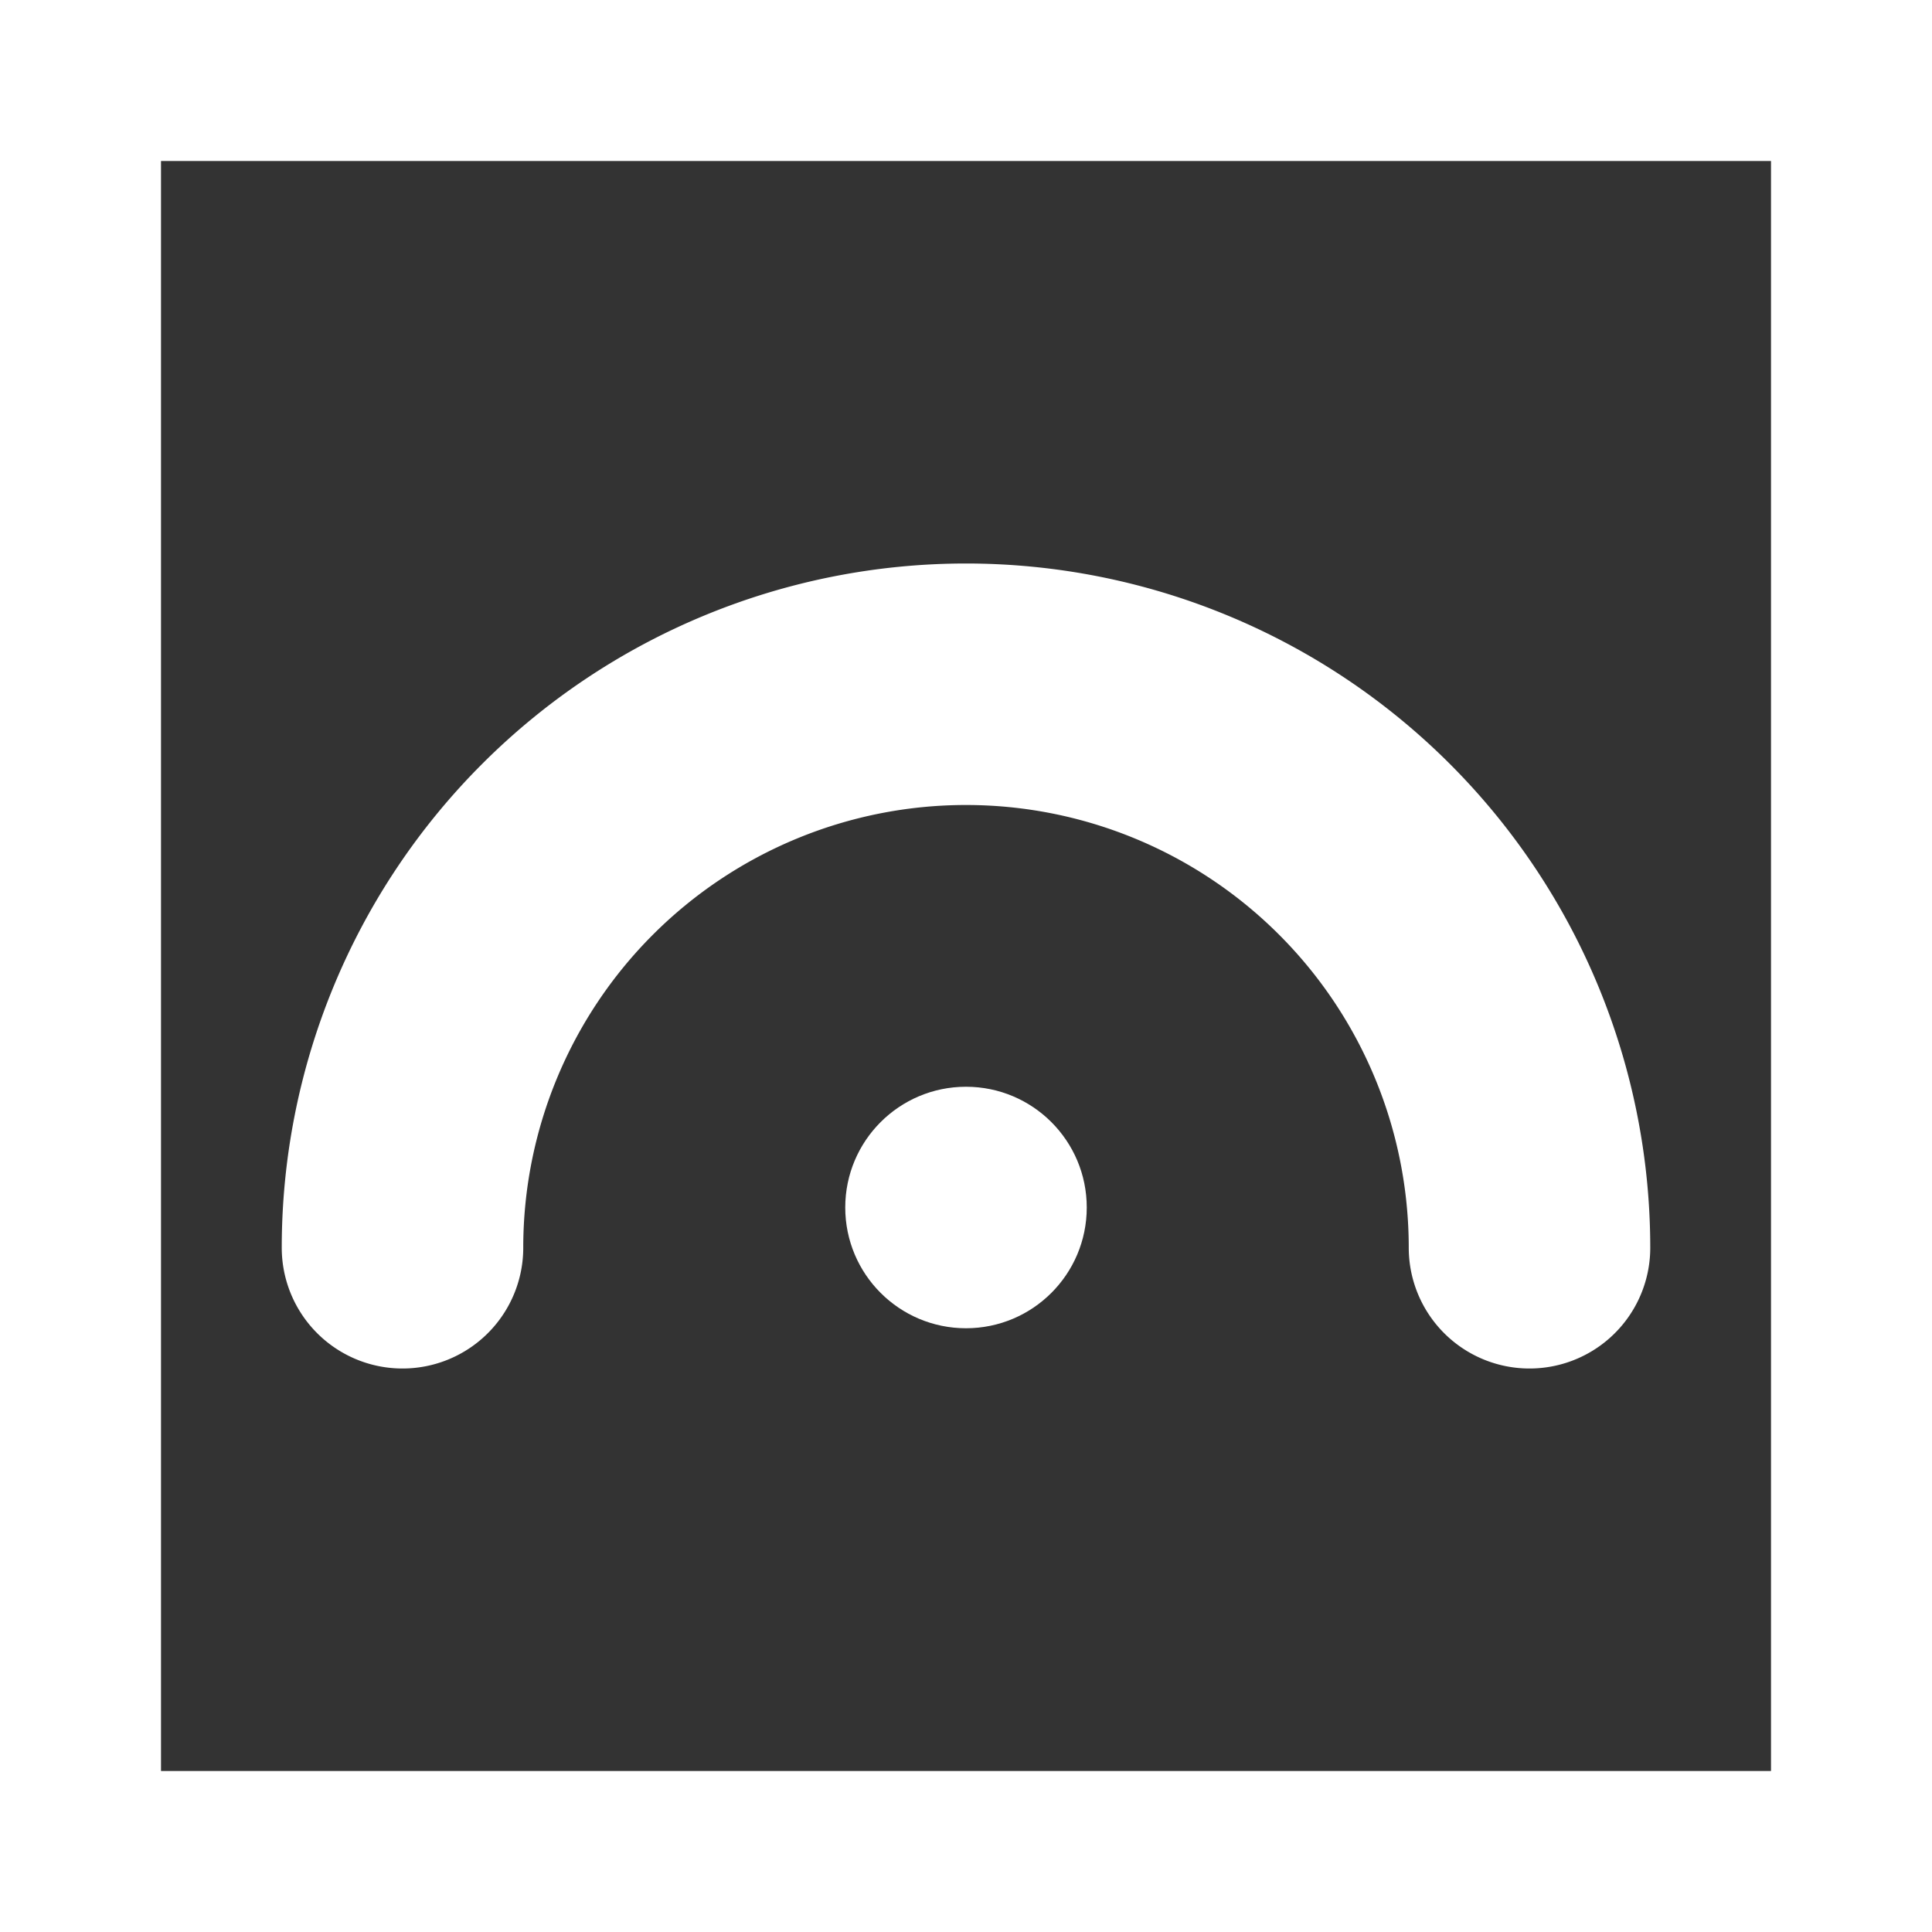 <svg xmlns="http://www.w3.org/2000/svg" width="24" height="24" viewBox="0 0 24 24"><rect x="0" y="0" width="24" height="24" fill="#333333" stroke="none"/><defs><style>.a{fill:#fff;}.b{fill:none;stroke:#fff;stroke-linecap:round;stroke-miterlimit:10;stroke-width:3px;}</style></defs><title>icon-1</title><path class="a" d="M22,2V22H2V2H22m2-2H0V24H24V0Z"/><path class="b" d="M5,15.5a7,7,0,0,1,14,0"/><circle class="a" cx="12" cy="15" r="1.5"/></svg>